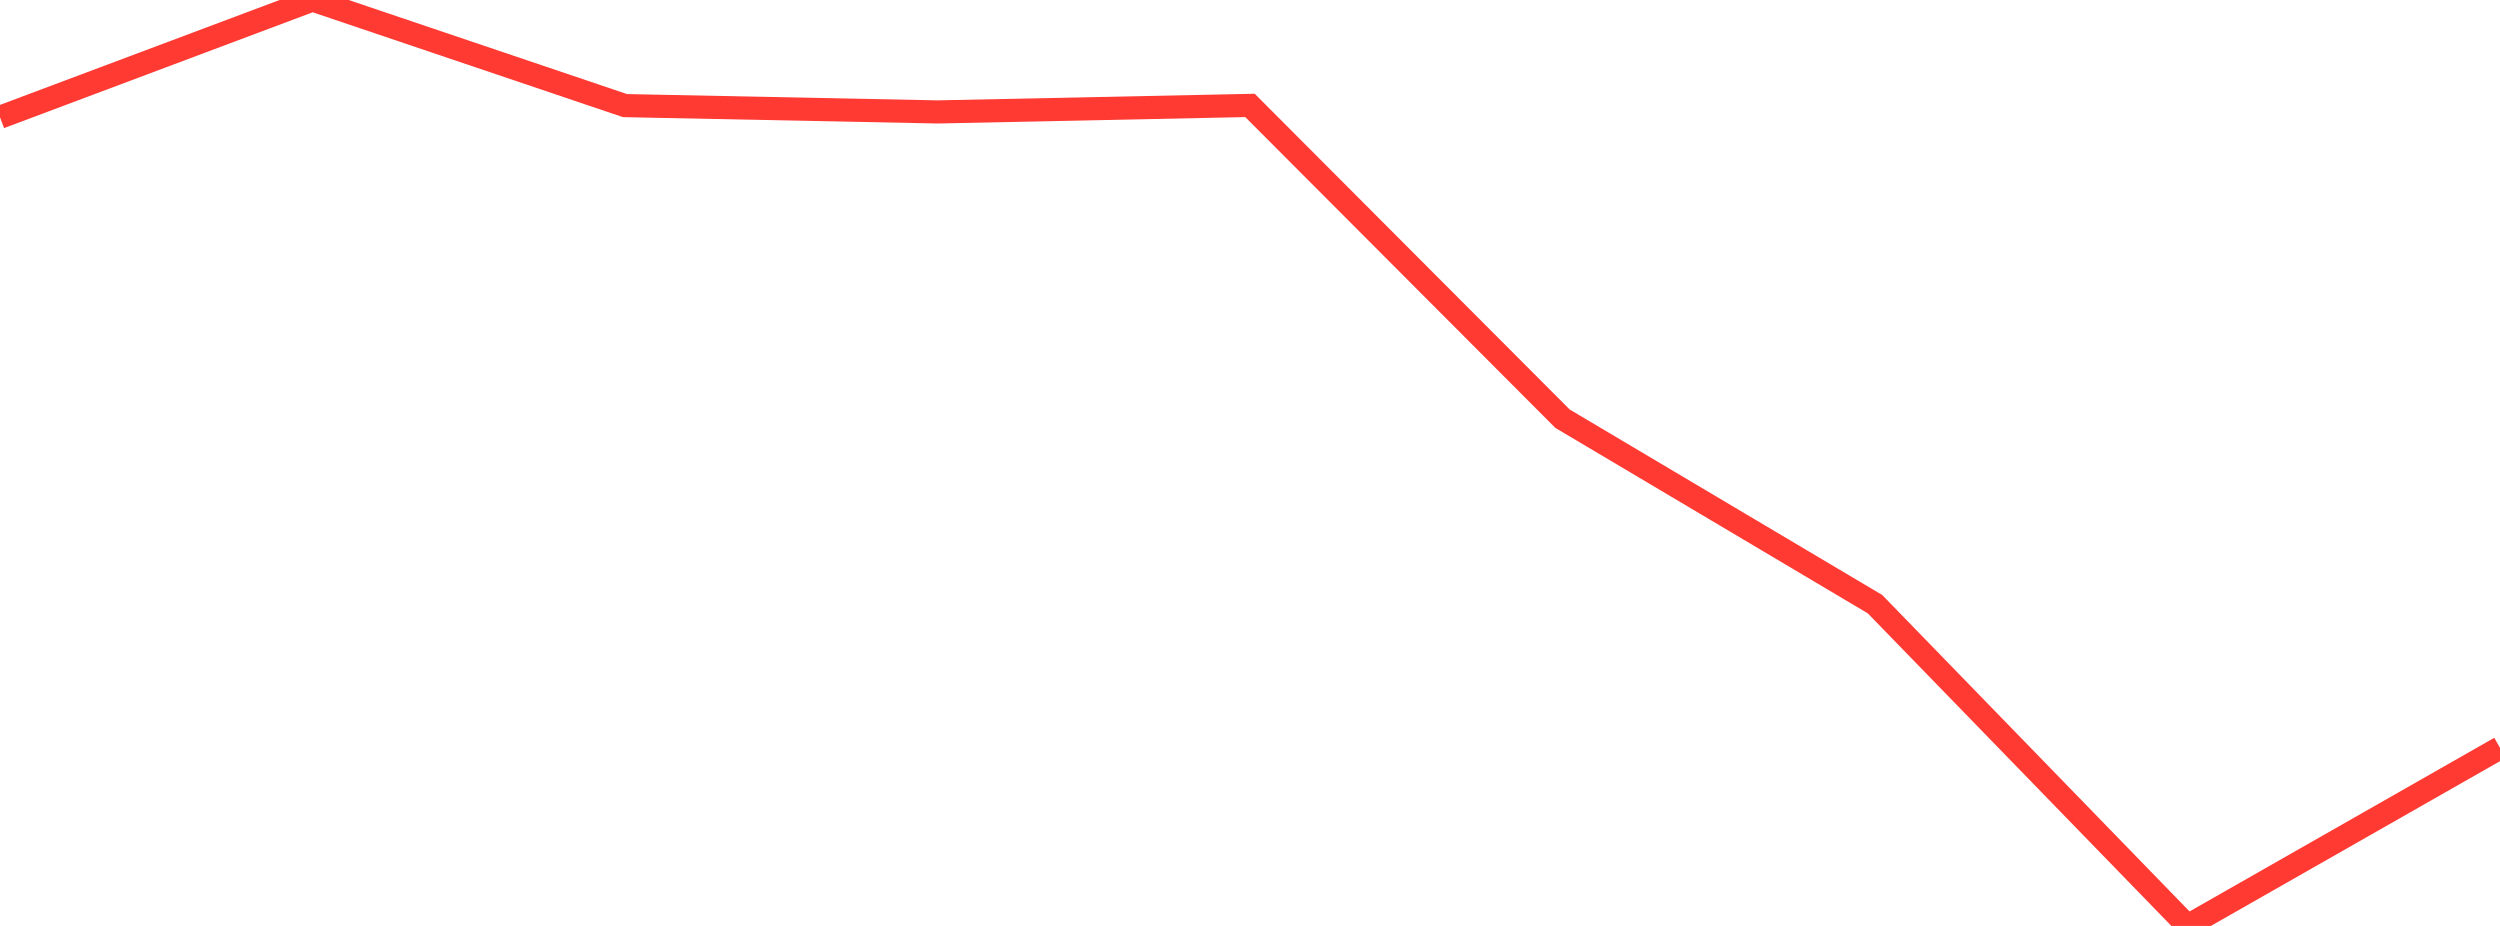 <?xml version="1.0" standalone="no"?>
<!DOCTYPE svg PUBLIC "-//W3C//DTD SVG 1.1//EN" "http://www.w3.org/Graphics/SVG/1.1/DTD/svg11.dtd">

<svg width="135" height="50" viewBox="0 0 135 50" preserveAspectRatio="none" 
  xmlns="http://www.w3.org/2000/svg"
  xmlns:xlink="http://www.w3.org/1999/xlink">


<polyline points="0.0, 6.332 16.875, 0.0 33.75, 5.703 50.625, 6.044 67.5, 5.693 84.375, 22.609 101.25, 32.625 118.125, 50.0 135.0, 40.384" fill="none" stroke="#ff3a33" stroke-width="1.25"/>

</svg>